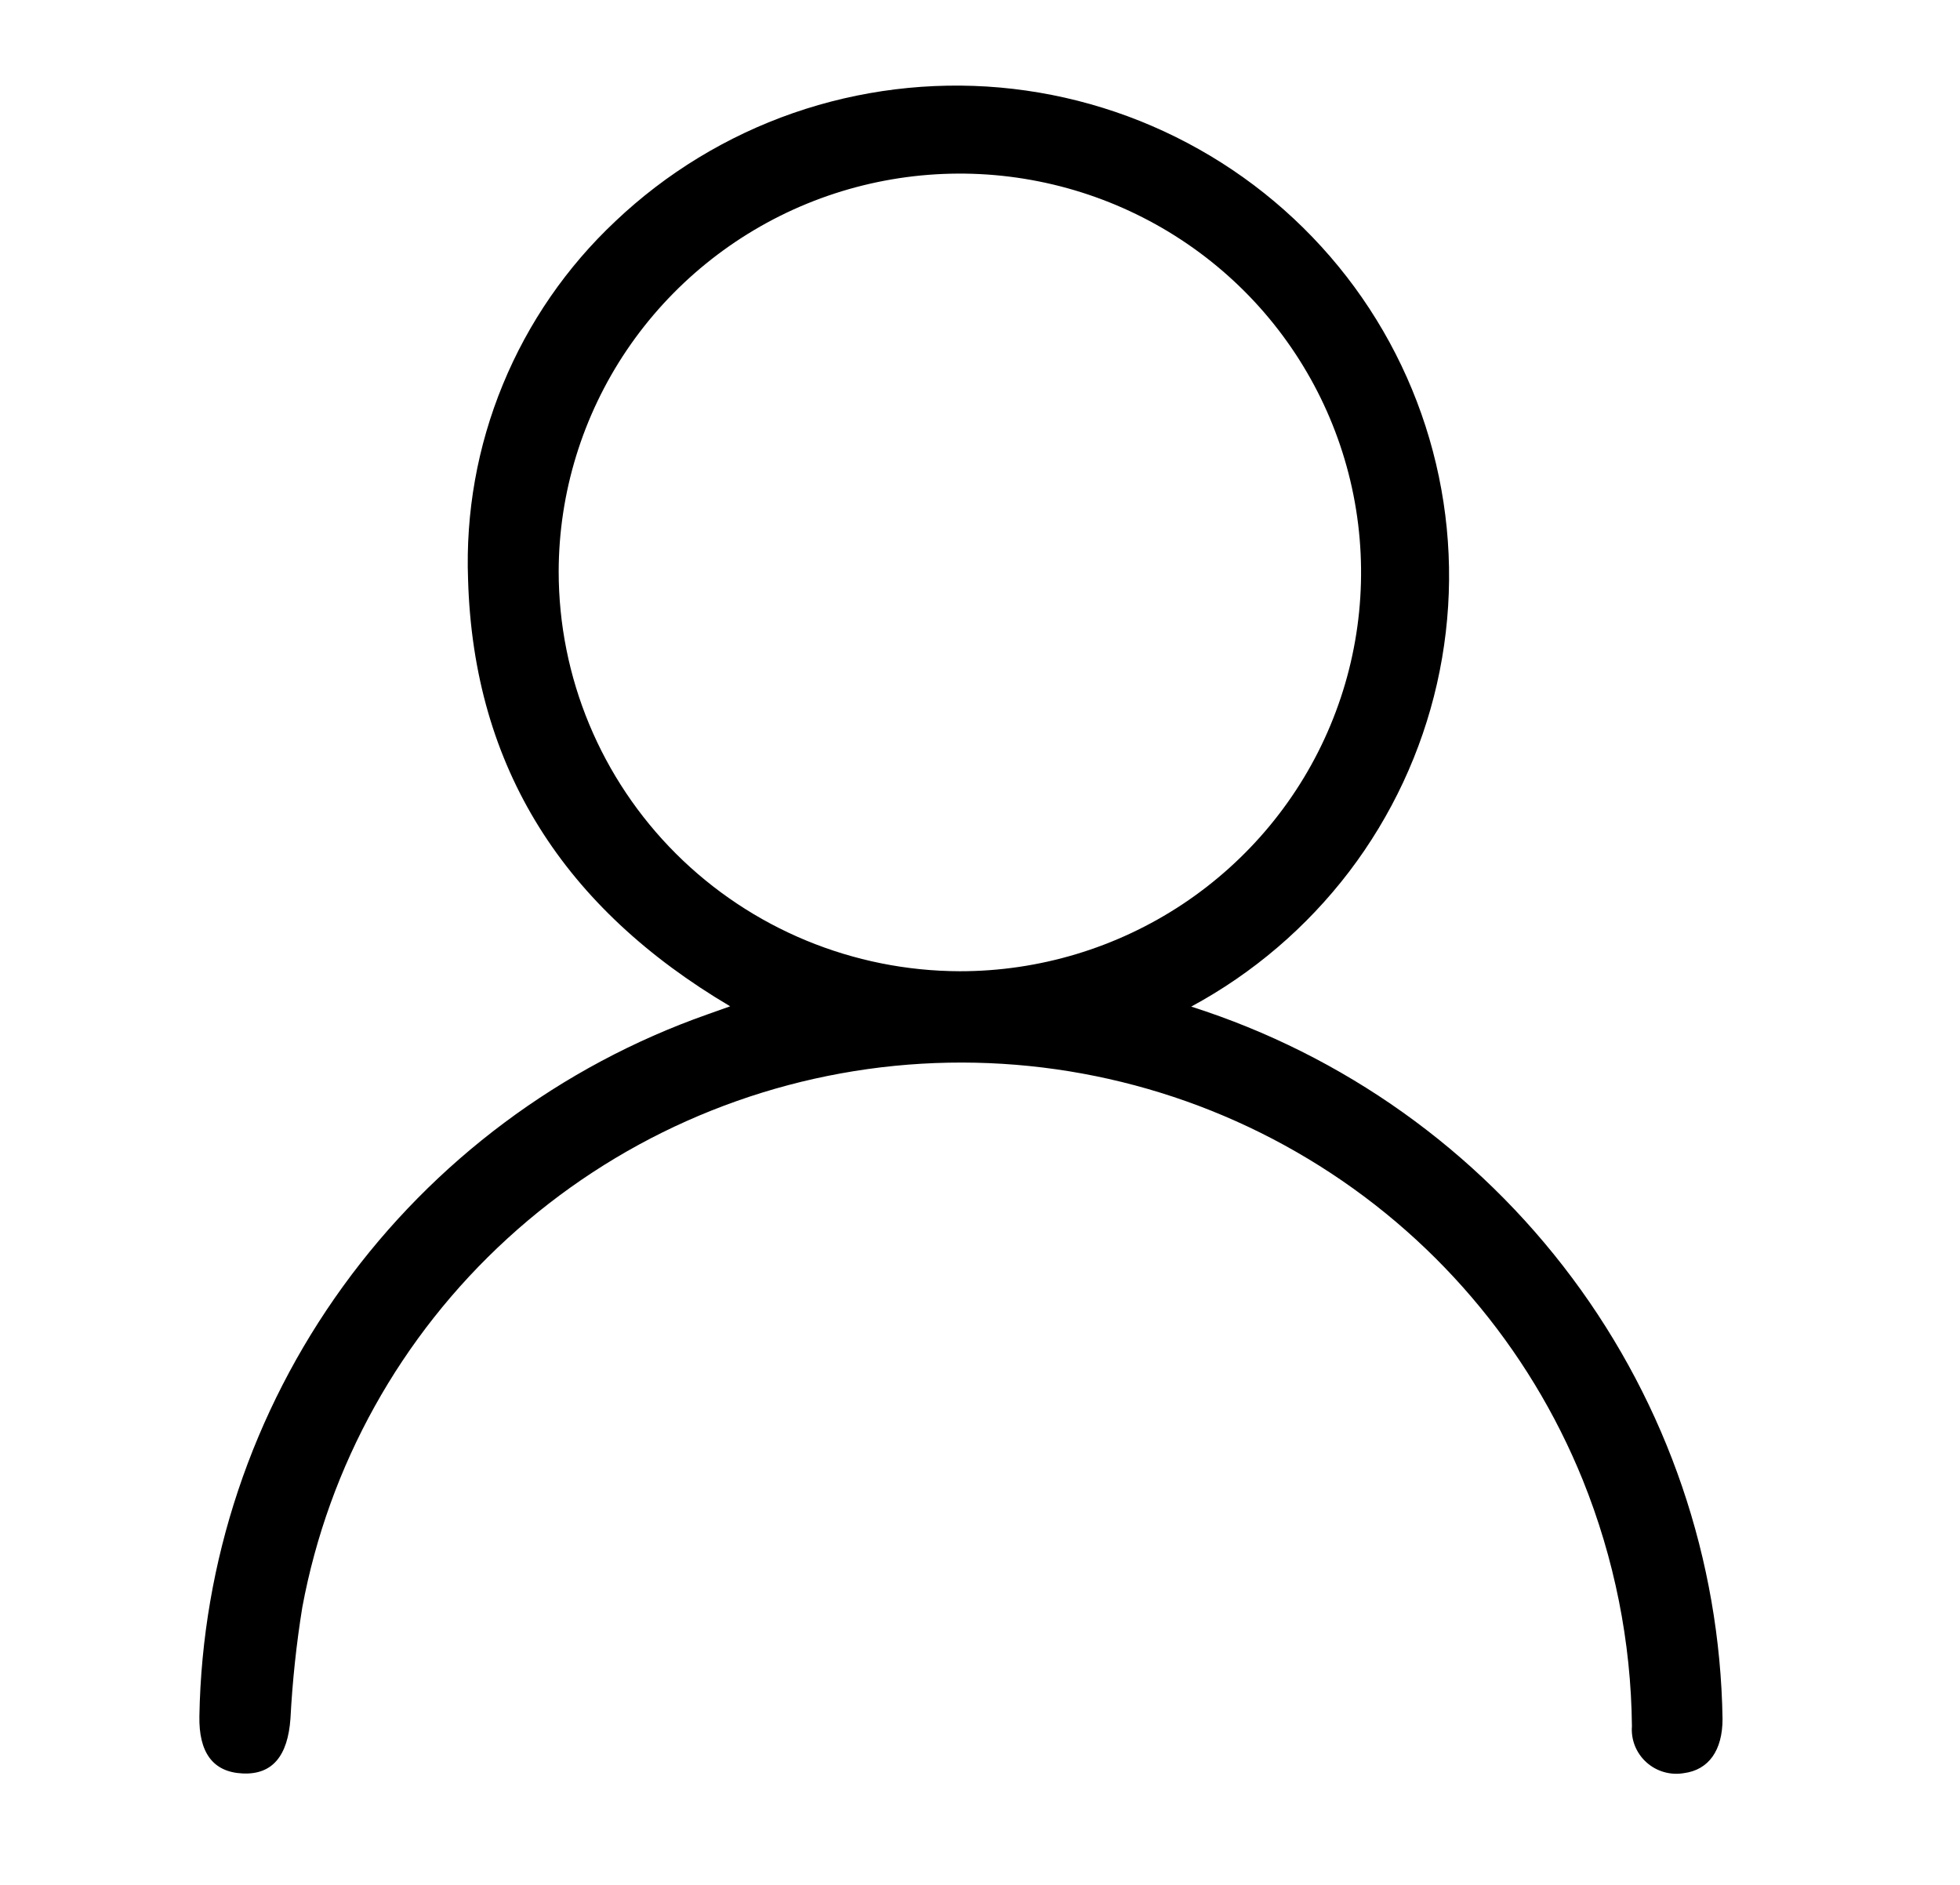 <svg width="26" height="25" viewBox="0 0 26 25" fill="none" xmlns="http://www.w3.org/2000/svg">
<path d="M15.802 13.351C17.823 13.995 19.59 15.254 20.854 16.948C22.119 18.643 22.817 20.689 22.85 22.799C22.85 23.216 22.667 23.475 22.337 23.518C22.248 23.533 22.158 23.528 22.072 23.503C21.985 23.478 21.906 23.434 21.84 23.374C21.773 23.314 21.722 23.24 21.688 23.157C21.655 23.074 21.641 22.985 21.648 22.896C21.637 21.776 21.415 20.669 20.996 19.63C20.277 17.855 18.999 16.36 17.352 15.37C15.706 14.379 13.78 13.947 11.865 14.137C9.95 14.328 8.148 15.131 6.732 16.426C5.315 17.721 4.36 19.438 4.01 21.319C3.931 21.808 3.879 22.3 3.853 22.794C3.818 23.289 3.614 23.542 3.216 23.522C2.819 23.503 2.636 23.237 2.645 22.762C2.681 20.713 3.346 18.725 4.55 17.062C5.754 15.399 7.439 14.14 9.382 13.455L9.686 13.347C7.493 12.051 6.281 10.195 6.209 7.685C6.176 6.8 6.333 5.919 6.671 5.099C7.008 4.28 7.517 3.541 8.165 2.933C8.839 2.294 9.643 1.805 10.523 1.499C11.403 1.194 12.338 1.079 13.266 1.161C14.194 1.244 15.094 1.523 15.905 1.98C16.716 2.436 17.419 3.06 17.968 3.808C18.517 4.557 18.898 5.414 19.087 6.321C19.276 7.228 19.267 8.164 19.062 9.068C18.857 9.971 18.46 10.821 17.898 11.56C17.335 12.298 16.621 12.909 15.802 13.351ZM12.731 12.882C13.783 12.883 14.812 12.573 15.687 11.993C16.562 11.412 17.245 10.587 17.648 9.621C18.052 8.655 18.158 7.592 17.954 6.566C17.75 5.541 17.245 4.598 16.502 3.857C15.759 3.117 14.812 2.612 13.78 2.406C12.749 2.2 11.679 2.303 10.706 2.701C9.733 3.1 8.901 3.776 8.314 4.644C7.728 5.512 7.413 6.534 7.411 7.579C7.411 8.983 7.971 10.33 8.968 11.324C9.965 12.318 11.319 12.878 12.731 12.882Z" fill="black"/>
</svg>
